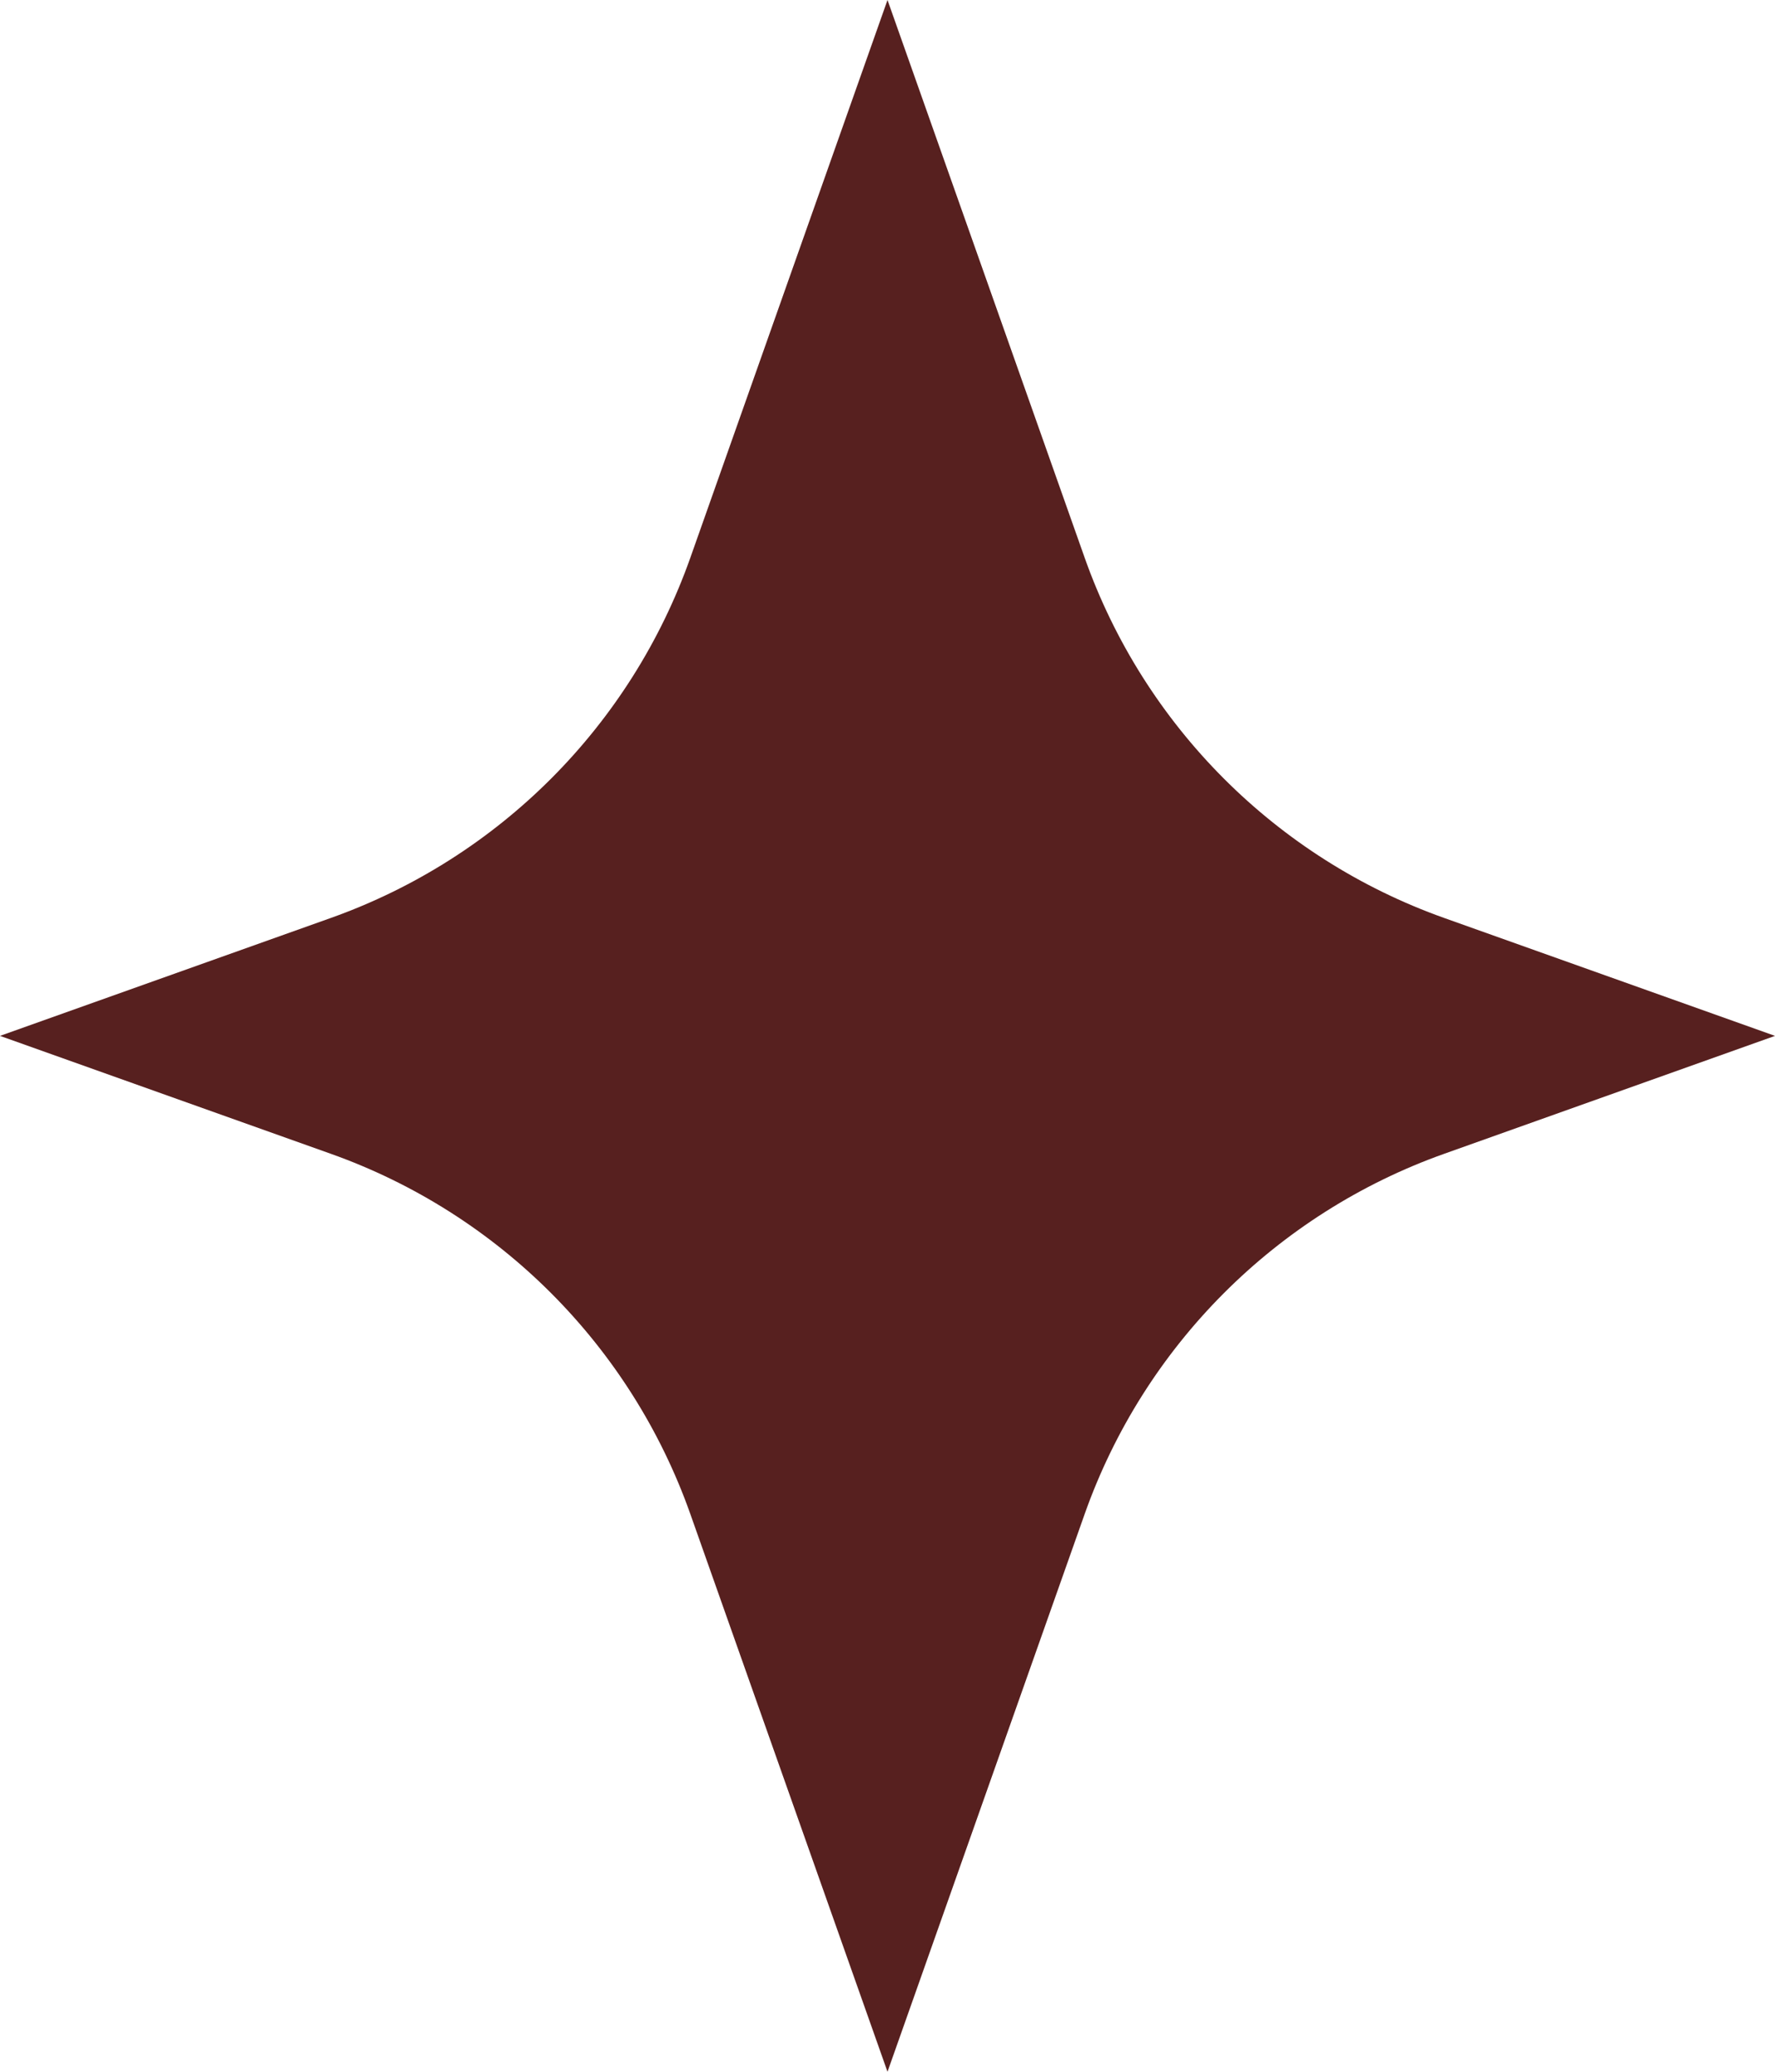 <svg xmlns="http://www.w3.org/2000/svg" fill="none" viewBox="0 0 12 14" height="14" width="12">
<path fill="#57201F" d="M6 0L7.333 3.769C7.735 4.905 8.628 5.799 9.763 6.203L12 7L9.763 7.797C8.628 8.201 7.735 9.095 7.333 10.231L6 14L4.667 10.231C4.265 9.095 3.372 8.201 2.237 7.797L0 7L2.237 6.203C3.372 5.799 4.265 4.905 4.667 3.769L6 0Z"></path>
</svg>
